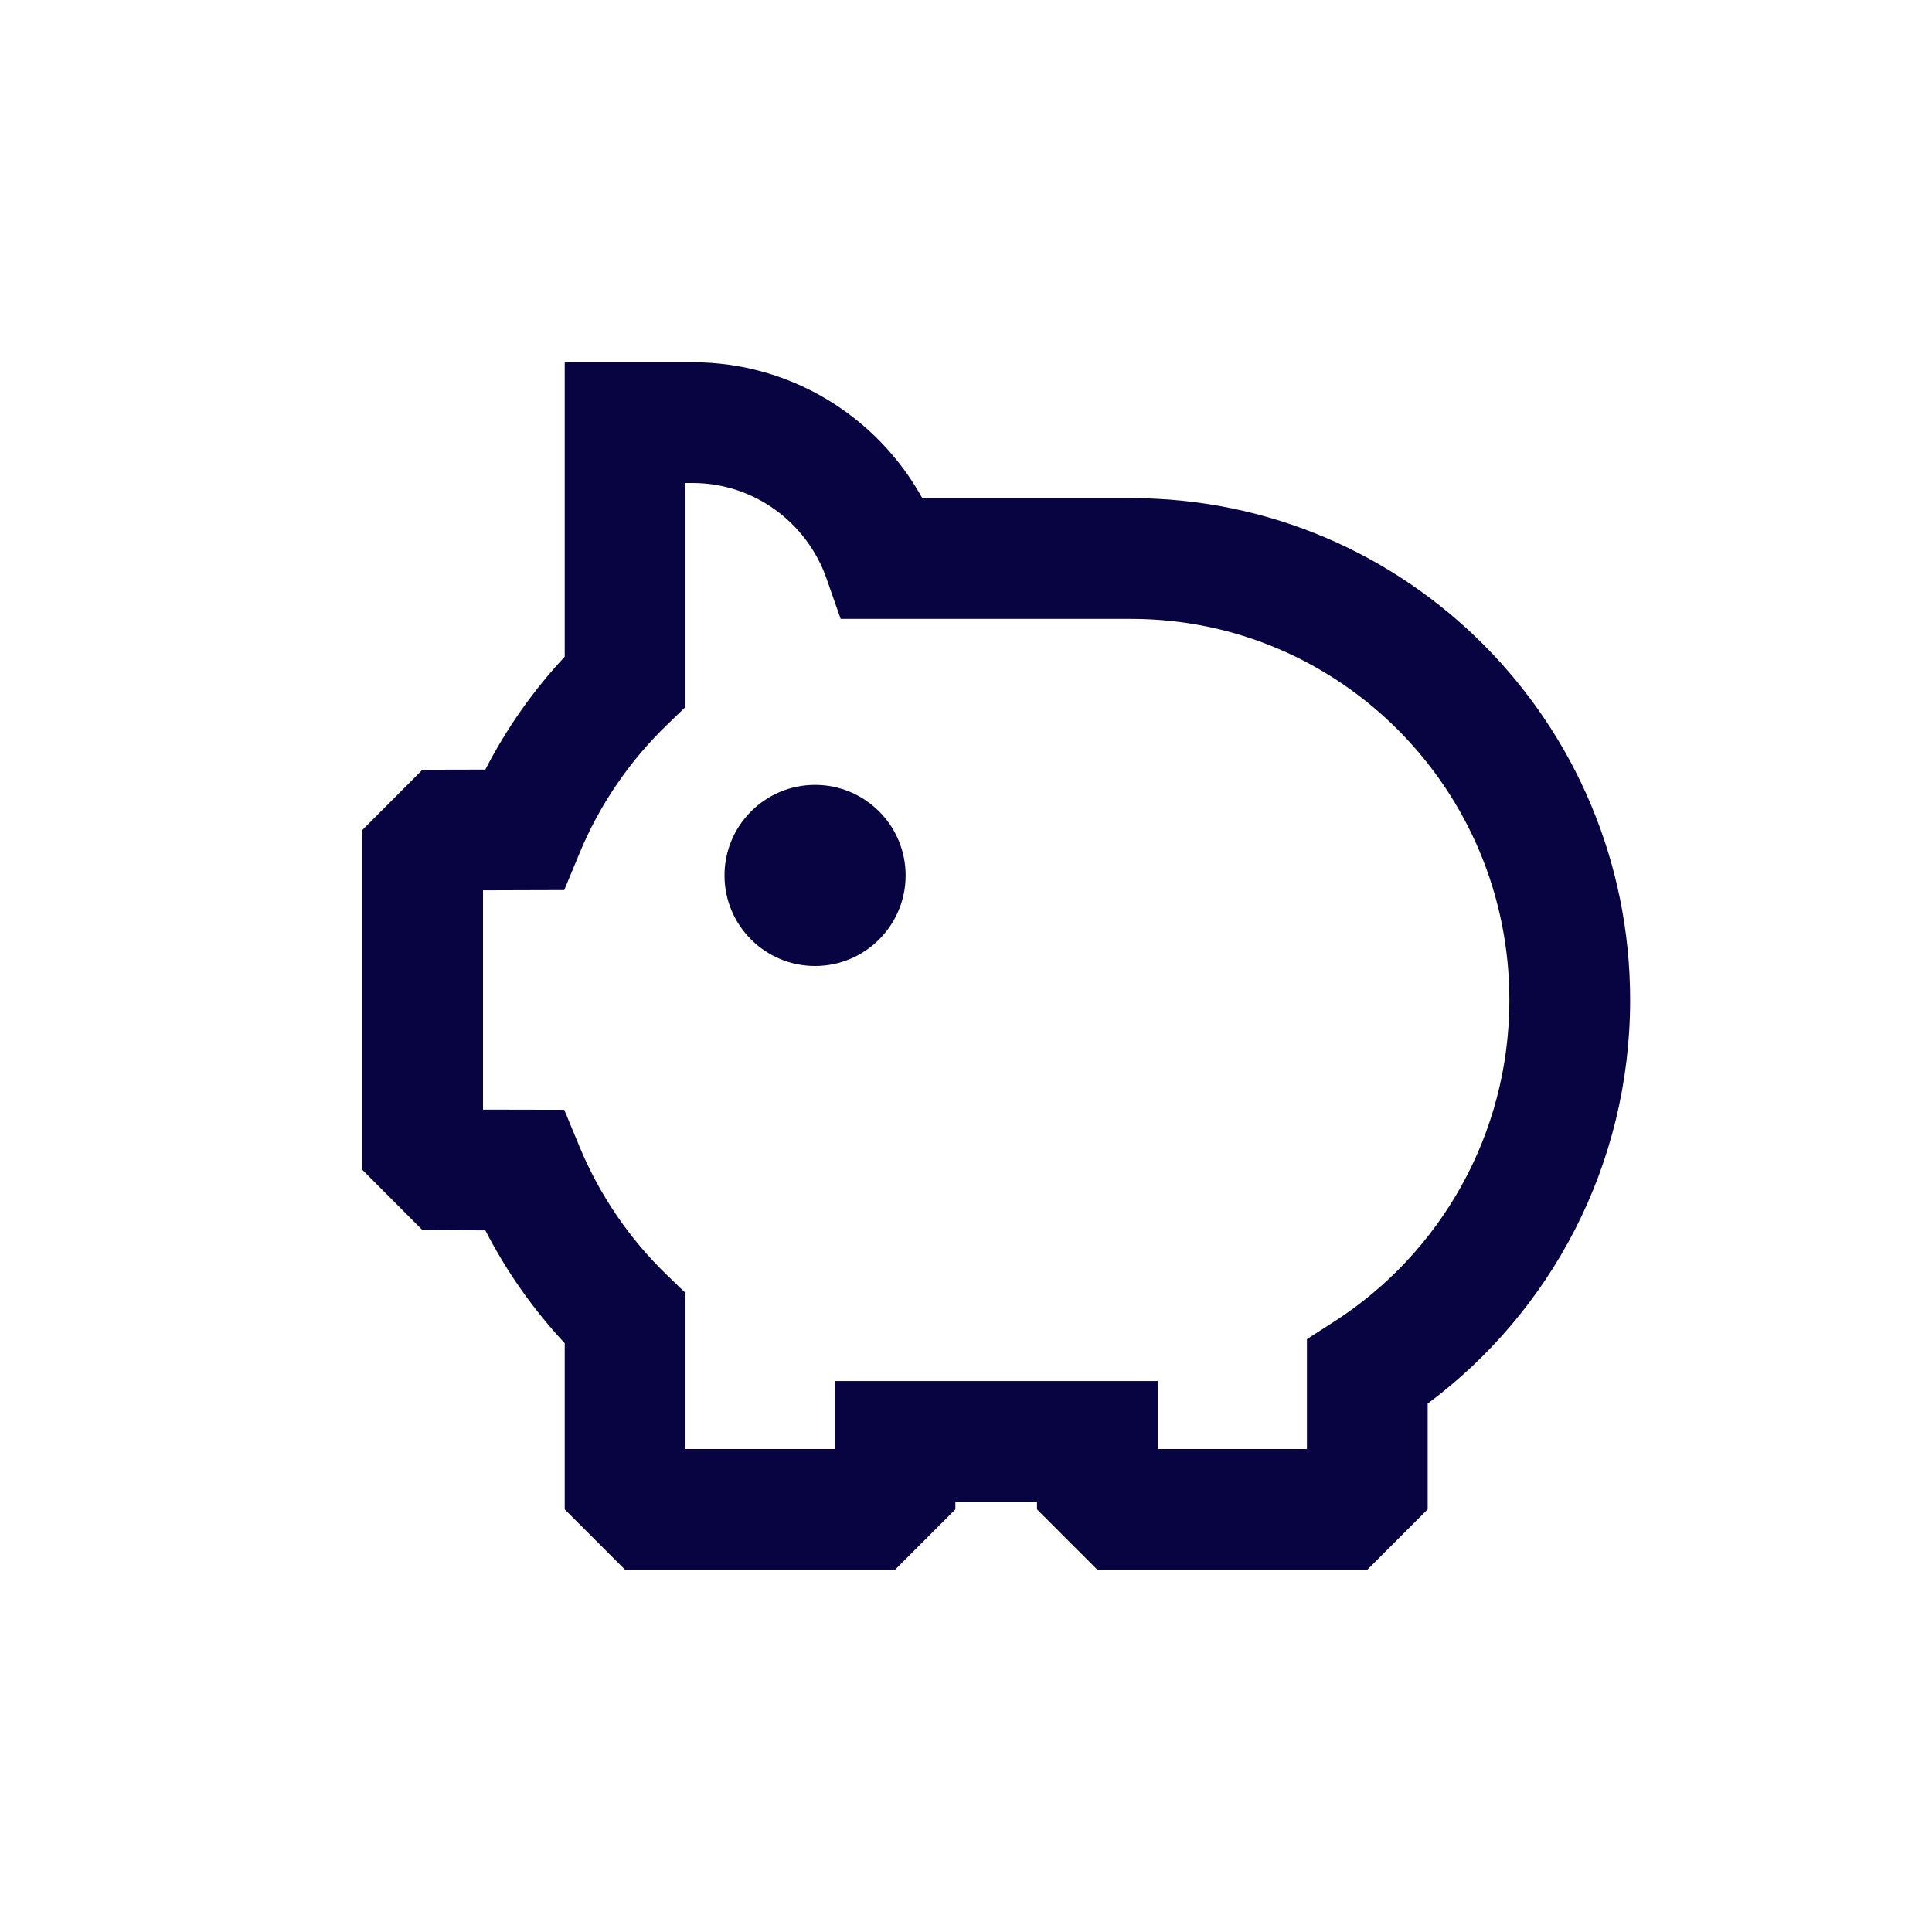 <?xml version="1.0" encoding="utf-8"?><!-- Uploaded to: SVG Repo, www.svgrepo.com, Generator: SVG Repo Mixer Tools -->
<svg width="800px" height="800px" viewBox="0 0 24 24" fill="none" xmlns="http://www.w3.org/2000/svg">
<path fill-rule="evenodd" clip-rule="evenodd" d="M7.015 4.5H8.603C9.833 4.5 10.901 5.183 11.457 6.188H14.052C17.48 6.188 20.25 8.983 20.25 12.422C20.25 14.477 19.261 16.301 17.735 17.436V18.75L16.985 19.5H13.632L12.882 18.75V18.656H11.868V18.75L11.118 19.5H7.765L7.015 18.75V16.686C6.625 16.268 6.293 15.797 6.029 15.284L5.248 15.281L4.5 14.531V10.312L5.248 9.562L6.029 9.56C6.293 9.047 6.625 8.575 7.015 8.158V4.5ZM10.368 18V17.156H14.382V18H16.235V16.635L16.579 16.414C17.885 15.572 18.75 14.1 18.75 12.422C18.75 9.803 16.642 7.688 14.052 7.688H10.443L10.267 7.186C10.023 6.491 9.367 6 8.603 6H8.515V8.783L8.286 9.004C7.823 9.451 7.451 9.992 7.2 10.596L7.009 11.057L6 11.06V13.784L7.009 13.786L7.2 14.247C7.451 14.852 7.823 15.393 8.286 15.84L8.515 16.061V18H10.368Z" fill="#080341"/>
<path d="M11.25 10.875C11.25 11.496 10.746 12 10.125 12C9.504 12 9 11.496 9 10.875C9 10.254 9.504 9.75 10.125 9.75C10.746 9.75 11.25 10.254 11.25 10.875Z" fill="#080341"/>
</svg>